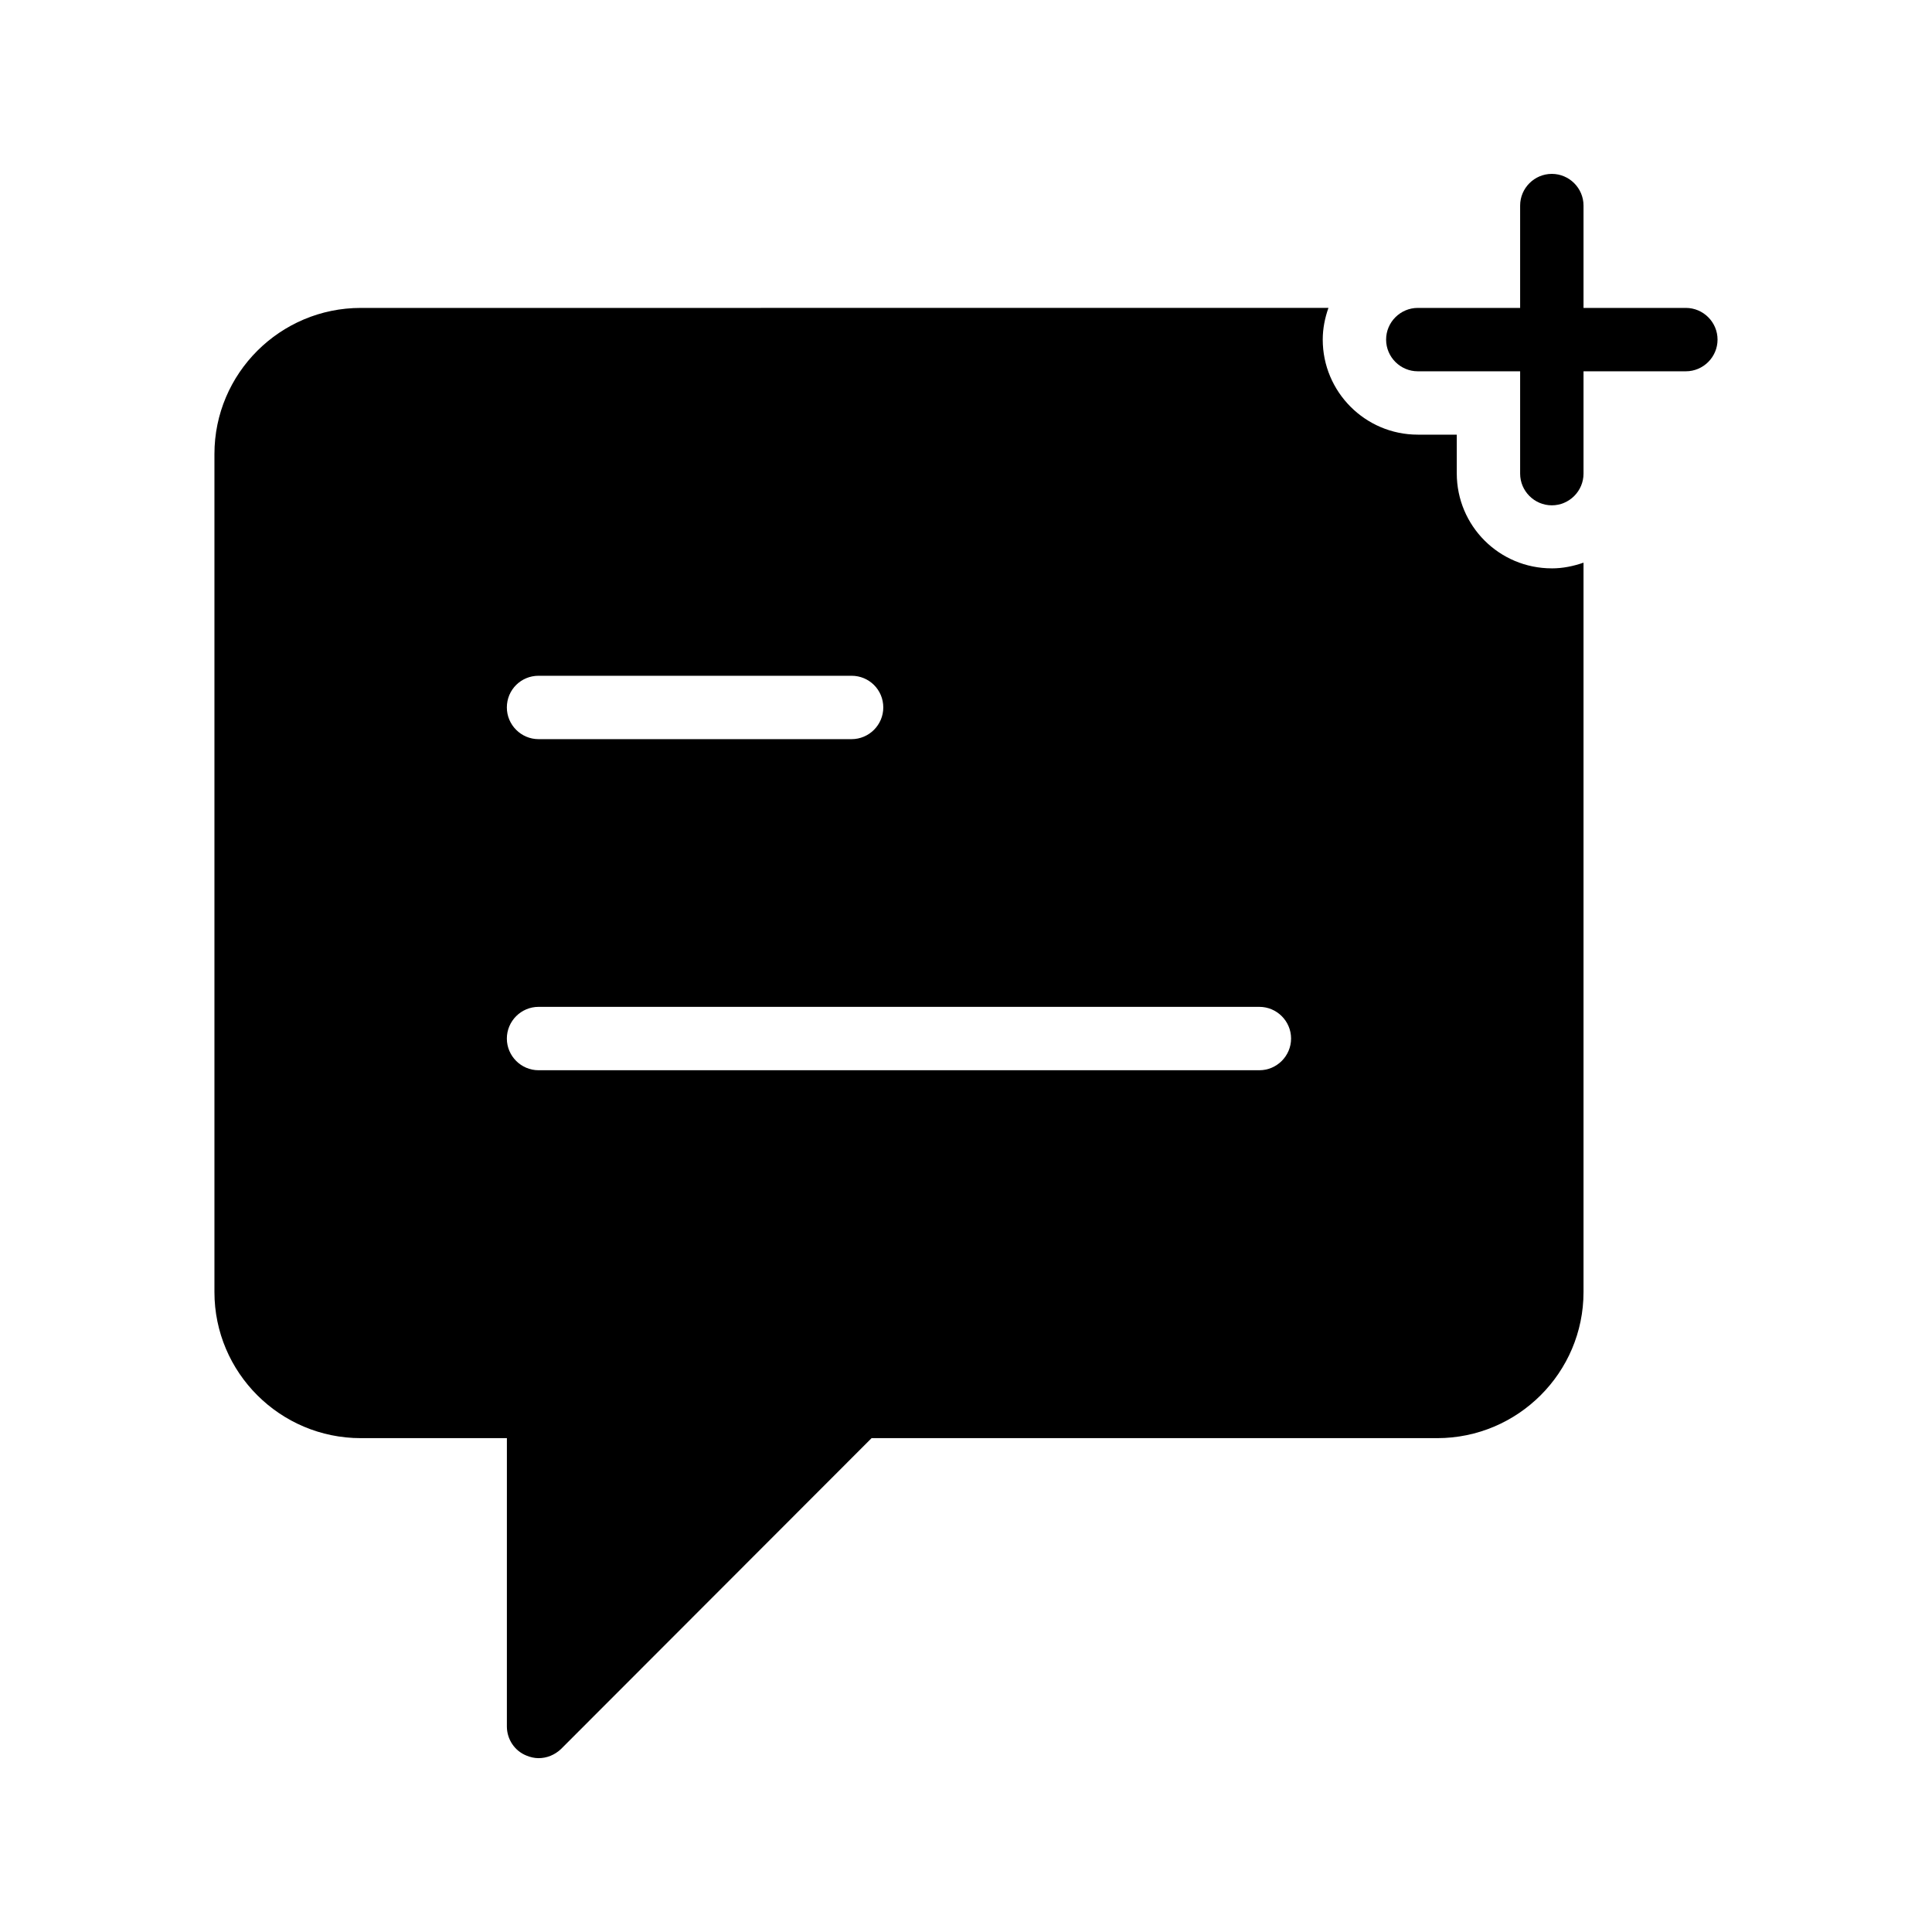 <?xml version="1.0" encoding="UTF-8"?>
<!-- Uploaded to: ICON Repo, www.iconrepo.com, Generator: ICON Repo Mixer Tools -->
<svg fill="#000000" width="800px" height="800px" version="1.1" viewBox="144 144 512 512" xmlns="http://www.w3.org/2000/svg">
 <g>
  <path d="m555.25 294.62c-13.938 0-25.191-11.25-25.191-25.191v-10.242h-10.328c-13.938 0-25.191-11.336-25.191-25.191 0-2.938 0.586-5.793 1.512-8.398l-256.43 0.004c-21.41 0-38.793 17.383-38.793 38.711v222.1c0 21.328 17.383 38.711 38.793 38.711h38.711l-0.004 76.406c0 3.359 2.016 6.465 5.207 7.727 1.008 0.418 2.098 0.672 3.191 0.672 2.184 0 4.281-0.84 5.961-2.434l82.289-82.371h149.88c21.41 0 38.793-17.383 38.793-38.711v-193.3c-2.688 0.926-5.457 1.512-8.398 1.512zm-268.53 28.465h82.961c4.617 0 8.398 3.695 8.398 8.398 0 4.617-3.777 8.398-8.398 8.398h-82.961c-4.617 0-8.398-3.777-8.398-8.398 0-4.703 3.777-8.398 8.398-8.398zm191.03 104.54h-191.03c-4.617 0-8.398-3.777-8.398-8.398 0-4.617 3.777-8.398 8.398-8.398h191.03c4.617 0 8.398 3.777 8.398 8.398-0.004 4.617-3.781 8.398-8.398 8.398z"/>
  <path d="m590.77 225.6h-27.121v-27.121c0-4.617-3.777-8.398-8.398-8.398-4.617 0-8.398 3.777-8.398 8.398v27.121h-27.121c-4.617 0-8.398 3.777-8.398 8.398 0 4.617 3.777 8.398 8.398 8.398h27.121v27.121c0 4.617 3.777 8.398 8.398 8.398 4.617 0 8.398-3.777 8.398-8.398v-27.121h27.121c4.617 0 8.398-3.777 8.398-8.398s-3.777-8.398-8.398-8.398z"/>
 </g>
</svg>